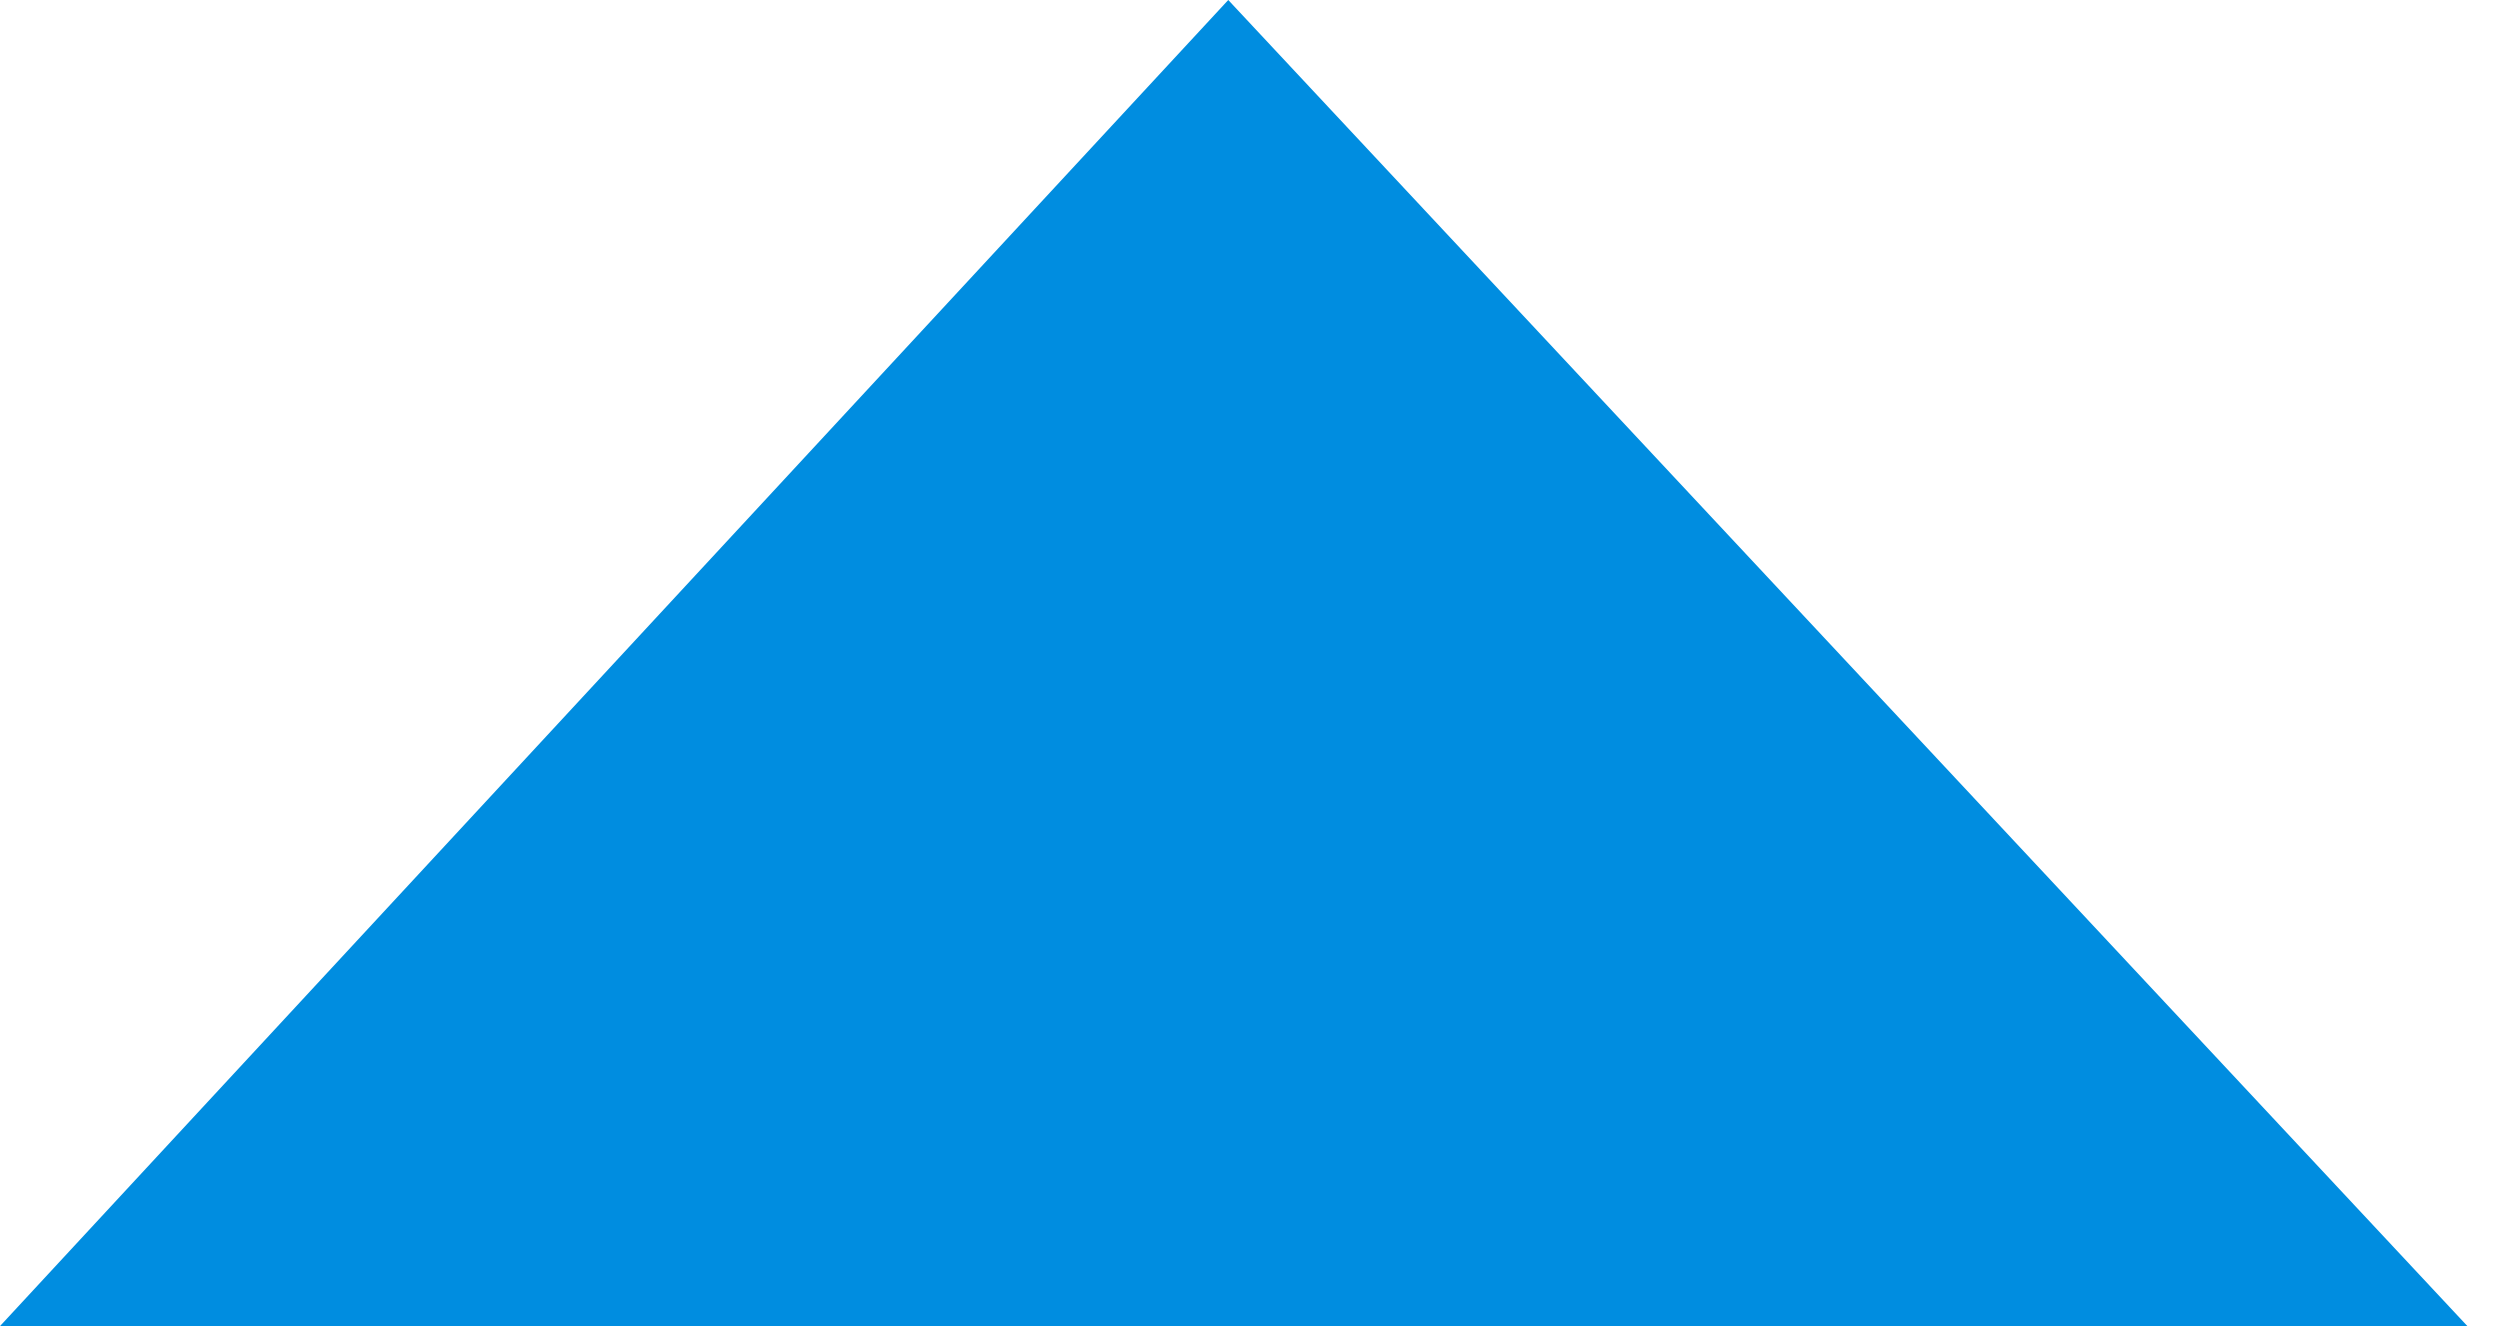 <?xml version="1.0" encoding="utf-8"?>
<!-- Generator: Adobe Illustrator 25.0.0, SVG Export Plug-In . SVG Version: 6.00 Build 0)  -->
<svg version="1.1" id="Layer_1" xmlns="http://www.w3.org/2000/svg" xmlns:xlink="http://www.w3.org/1999/xlink" x="0px" y="0px"
	 viewBox="0 0 23 12.2" style="enable-background:new 0 0 23 12.2;" xml:space="preserve">
<style type="text/css">
	.st0{fill:#008de0;}
</style>
<polygon class="st0" points="11.3,0 0,12.2 22.7,12.2 "/>
</svg>
